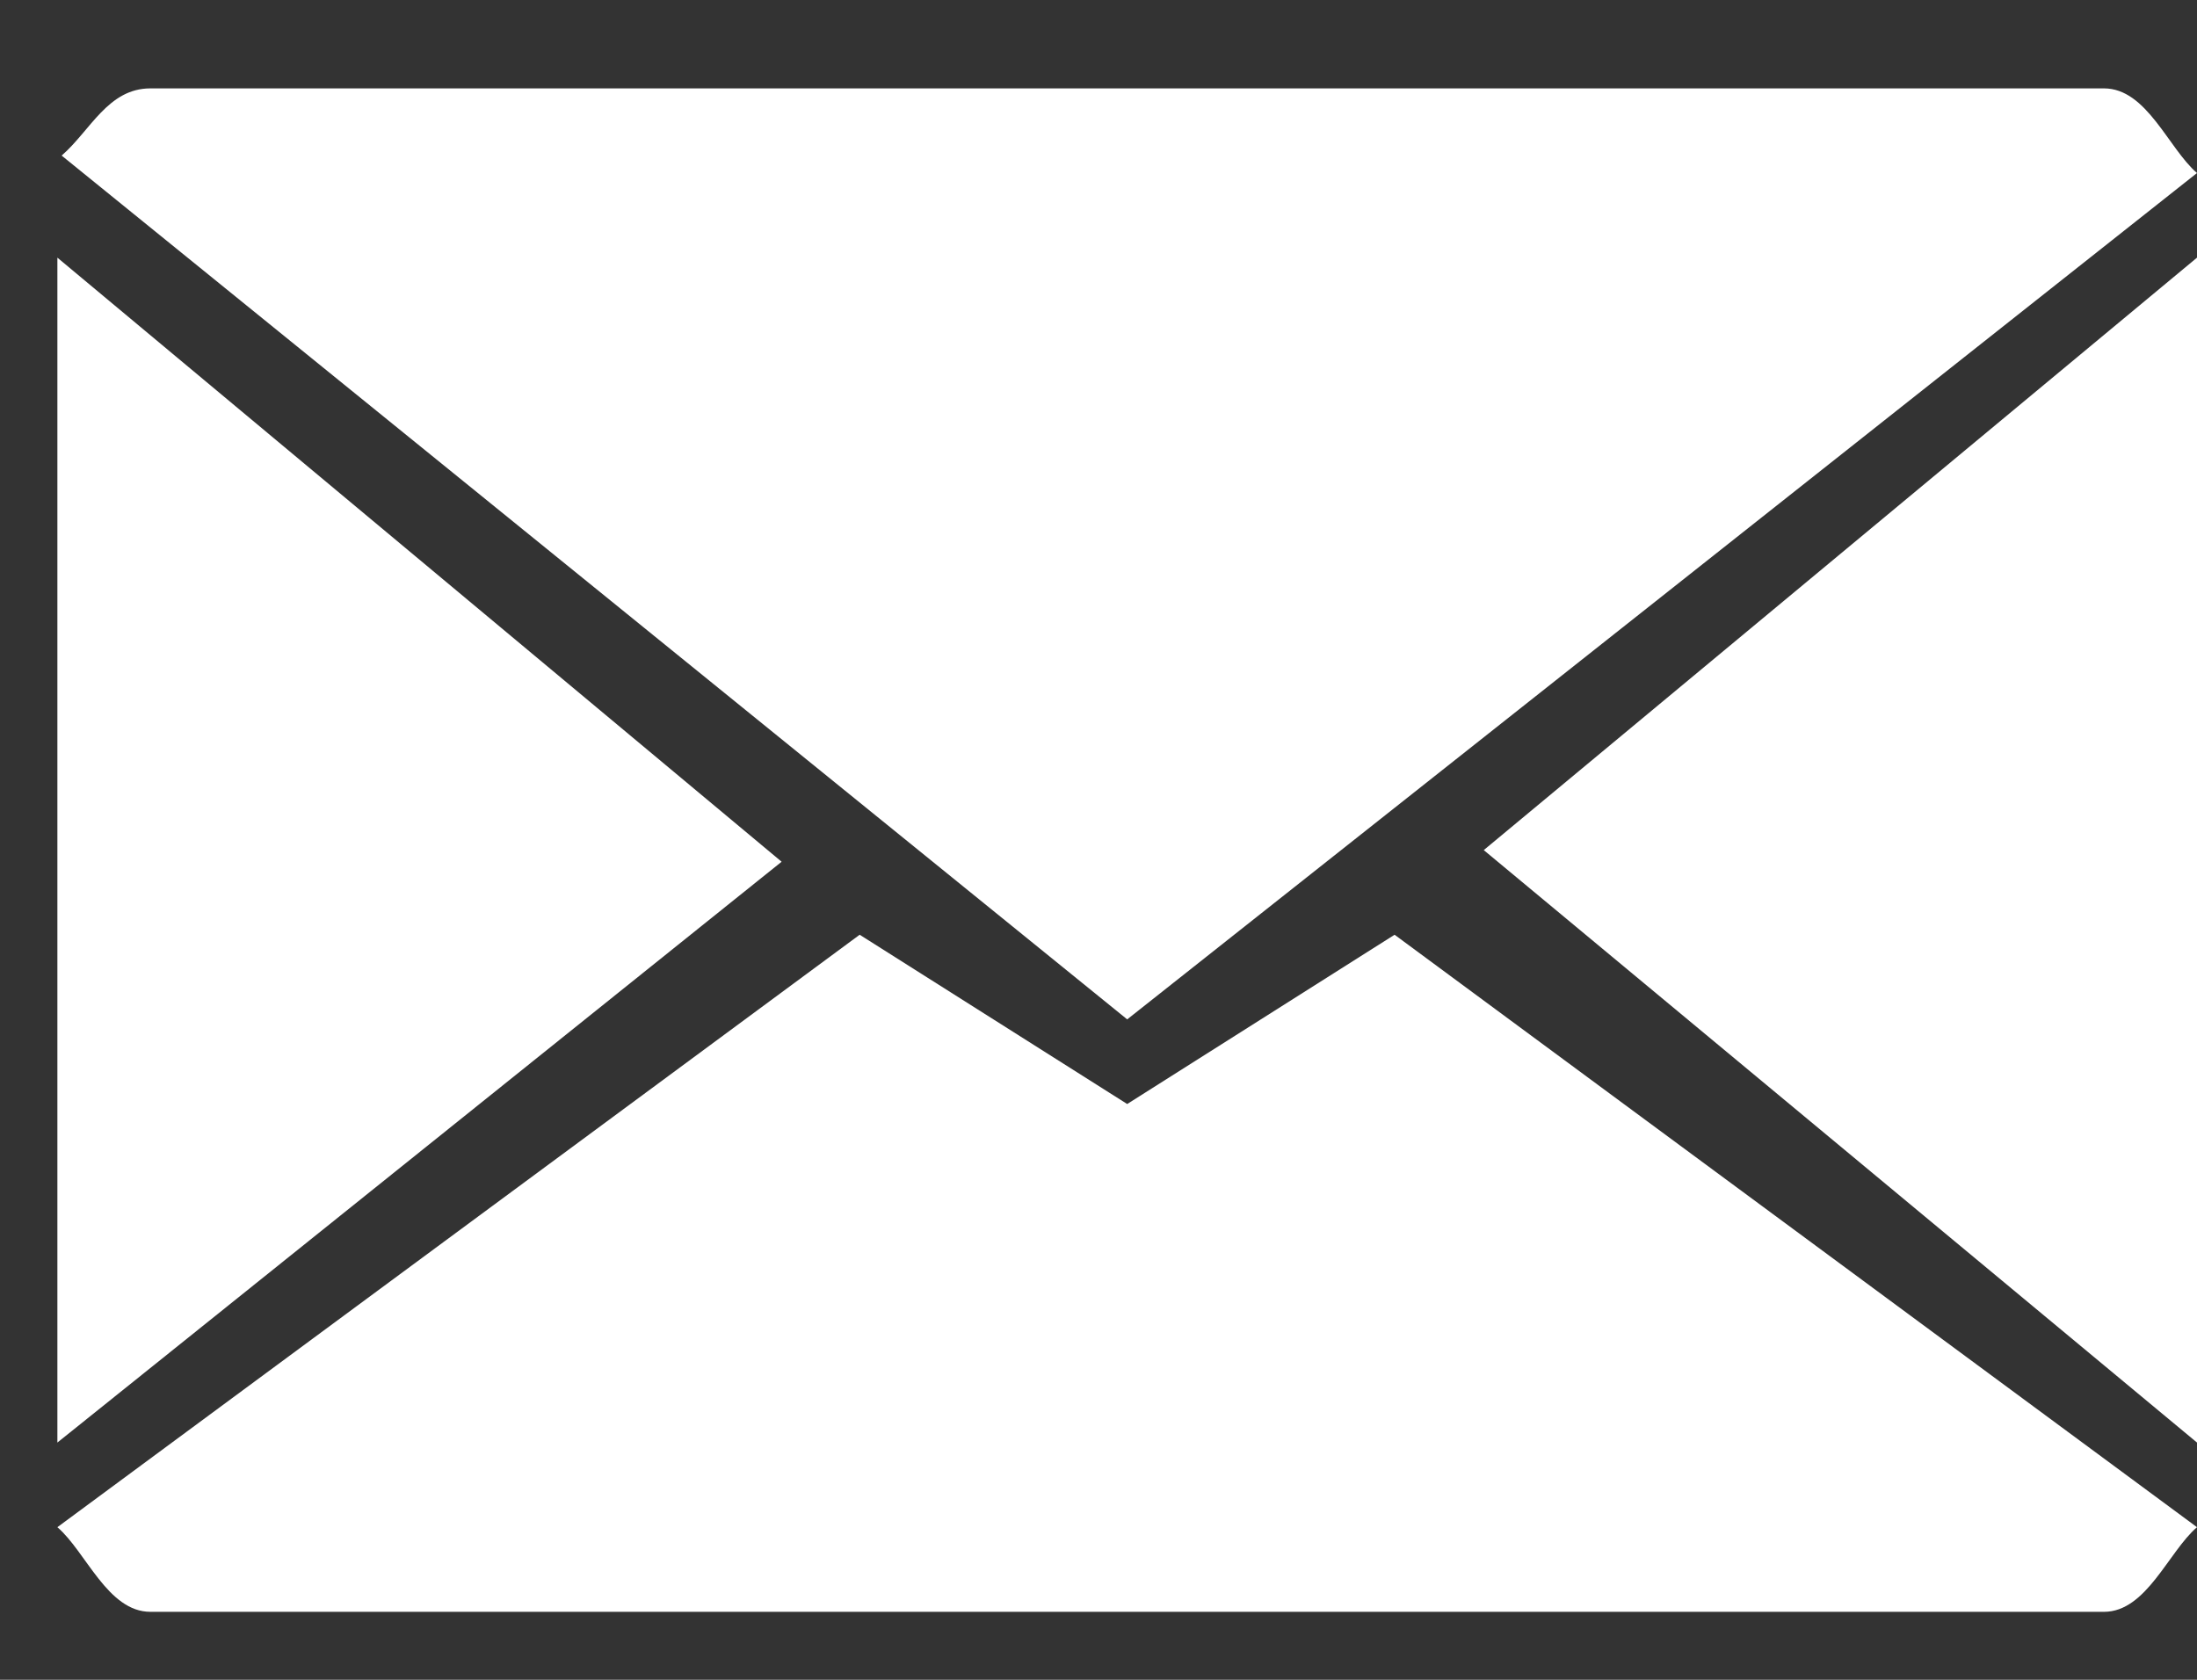 <svg xmlns="http://www.w3.org/2000/svg" width="17" height="13">
    <rect width="100%" height="100%" fill="#333333" stroke="none"/>
    <path fill="#FFF" fill-rule="evenodd" d="M17 1.994v9.17l-5.519-4.585L17 1.994zM.477 1.204c.222-.192.358-.52.687-.52H16.28c.332 0 .498.464.72.655l-8.278 6.55L.477 1.204zm-.033 9.96v-9.17l5.604 4.675-5.604 4.495zm8.278-2.62l2.069-1.31L17 11.819c-.222.191-.391.655-.72.655H1.164c-.331 0-.498-.464-.72-.655l6.208-4.585 2.07 1.31z"/>
</svg>
